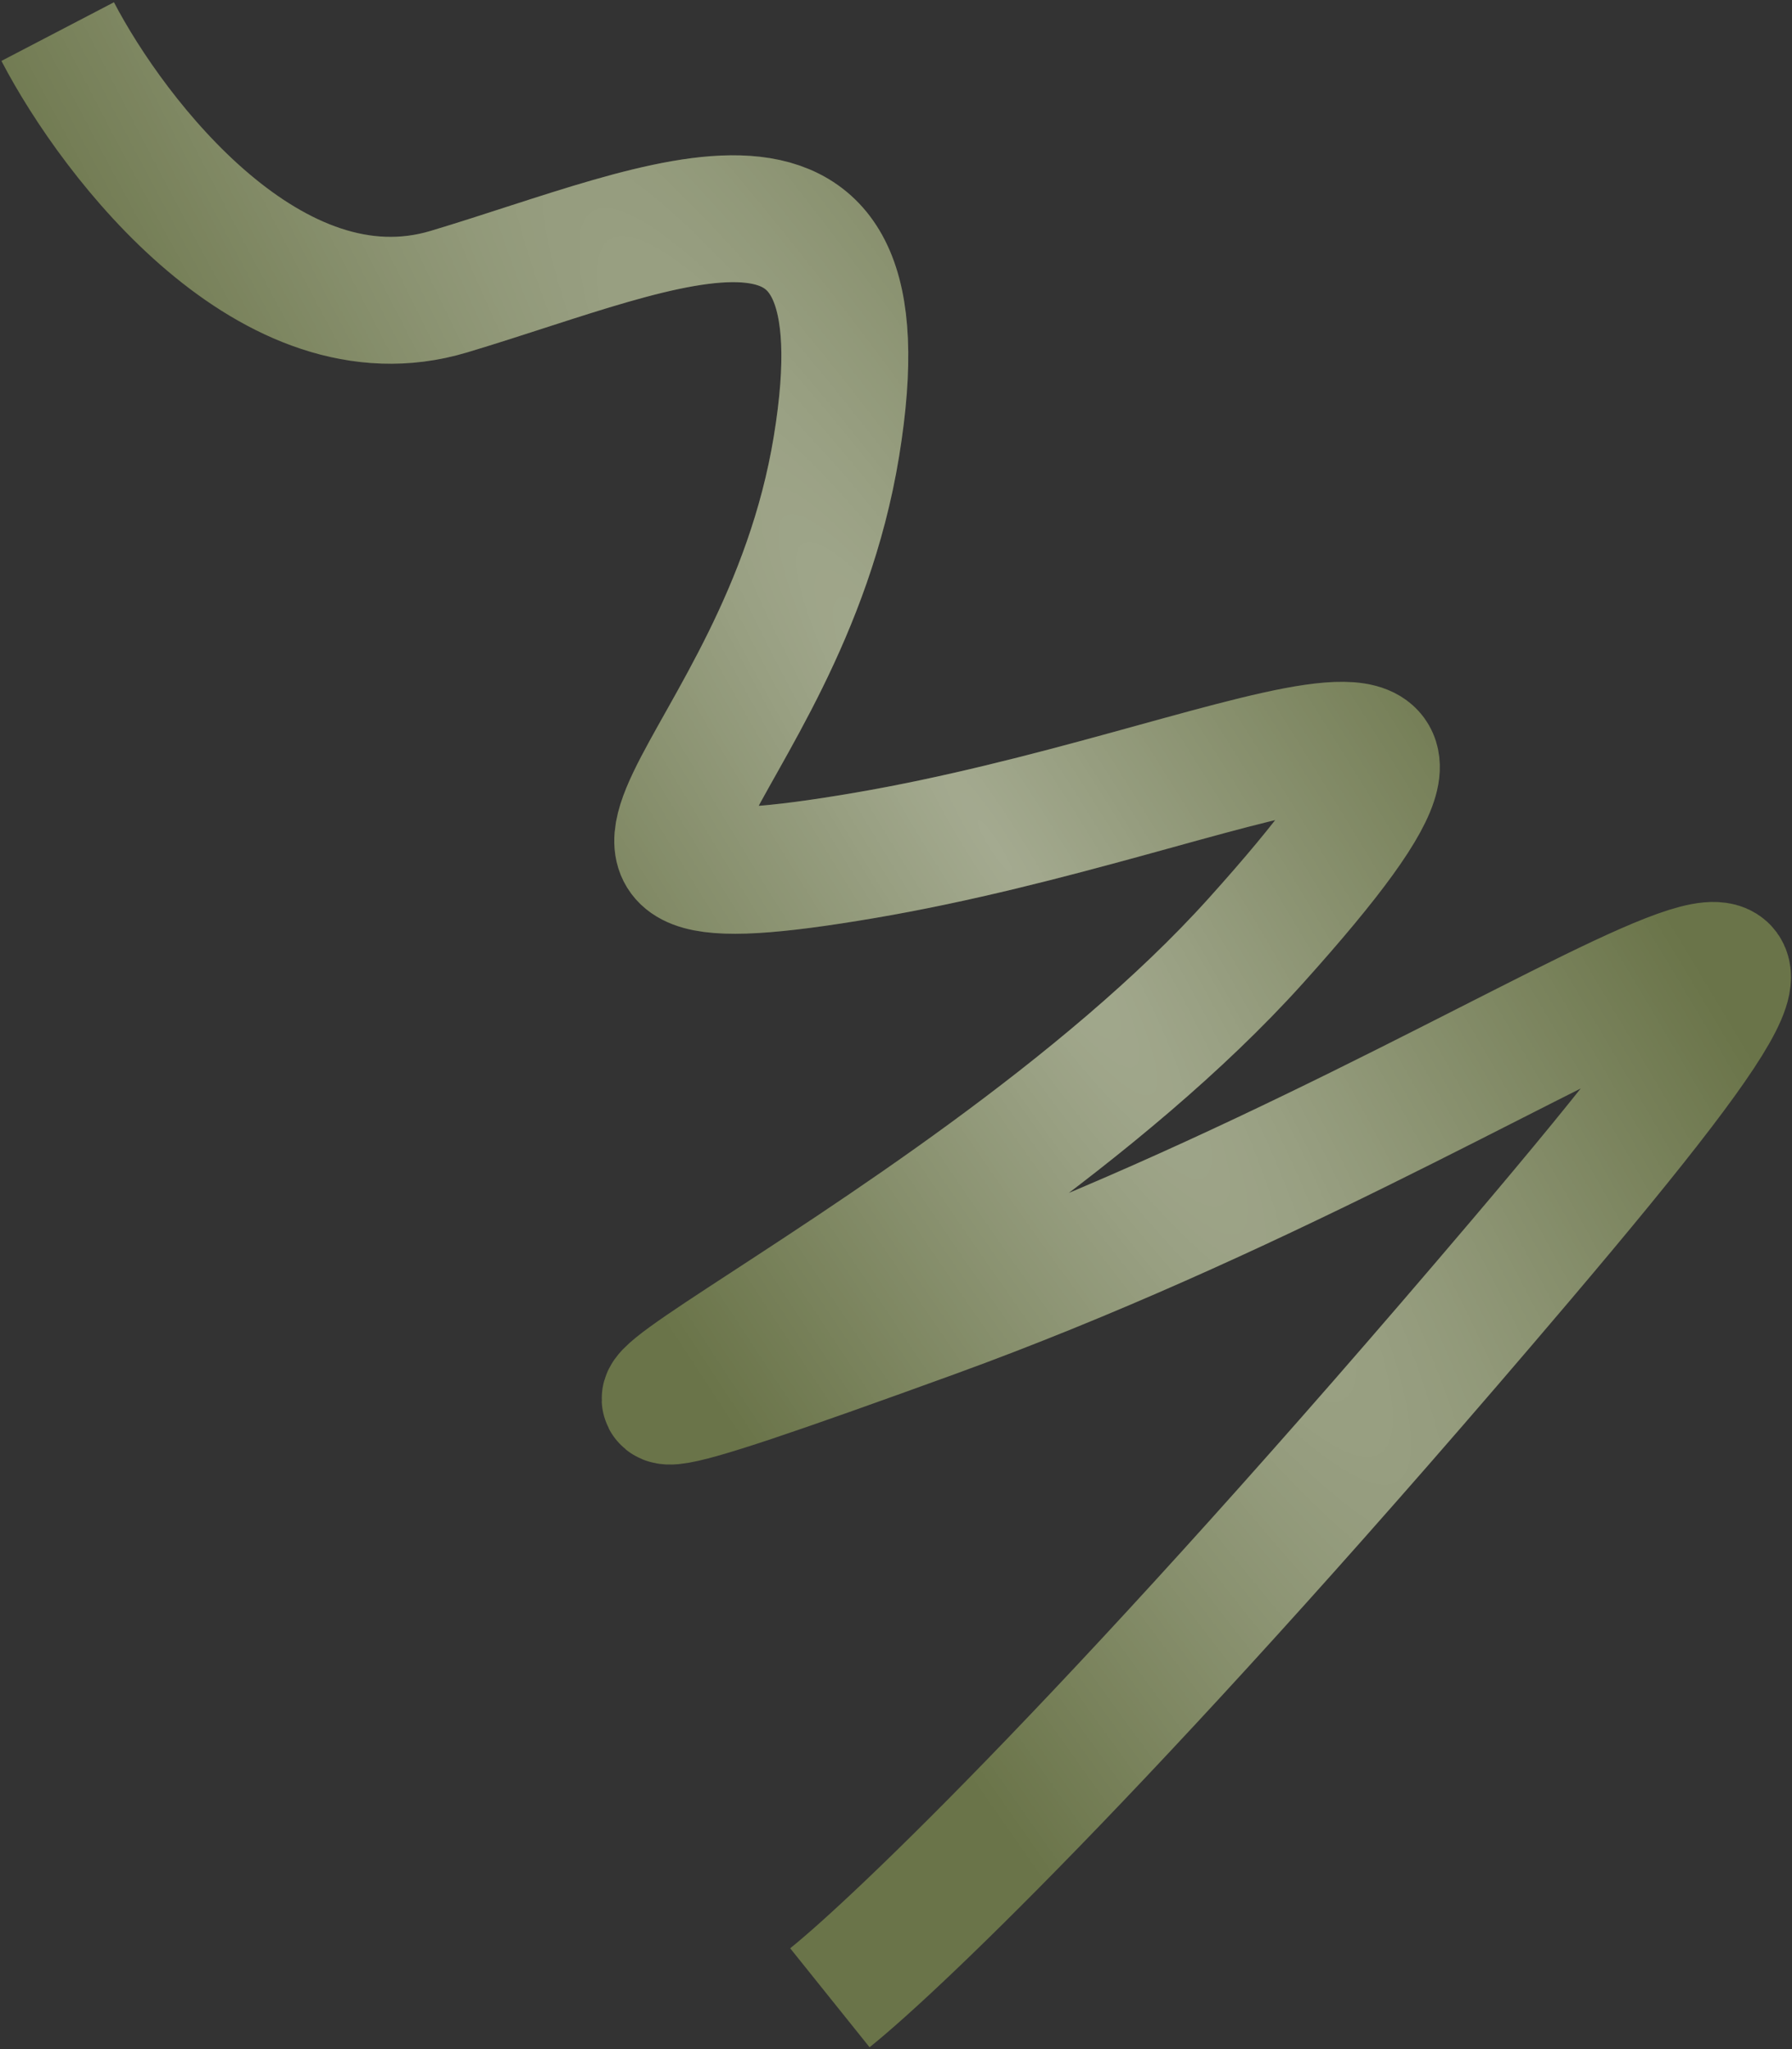 <?xml version="1.0" encoding="UTF-8"?> <svg xmlns="http://www.w3.org/2000/svg" width="466" height="533" viewBox="0 0 466 533" fill="none"><rect x="0" y="0" width="466" height="533" fill="#333333" stroke="none"/><path d="M15 8.219C29.745 36.509 70.73 89.644 116.708 75.861C174.181 58.631 231.704 29.381 217.512 116.109C203.319 202.837 128.027 238.981 224.866 222.477C321.706 205.973 405.621 156.805 326.535 244.718C247.45 332.631 77.662 401.801 242.419 341.969C407.177 282.137 521.849 178.857 395.339 327.967C294.131 447.254 233.48 505.421 215.805 519.593" stroke="#DFFF79" stroke-opacity="0.32" stroke-width="33"></path><path d="M15 8.219C29.745 36.509 70.73 89.644 116.708 75.861C174.181 58.631 231.704 29.381 217.512 116.109C203.319 202.837 128.027 238.981 224.866 222.477C321.706 205.973 405.621 156.805 326.535 244.718C247.45 332.631 77.662 401.801 242.419 341.969C407.177 282.137 521.849 178.857 395.339 327.967C294.131 447.254 233.48 505.421 215.805 519.593" stroke="url(#paint0_radial_655_52414)" stroke-opacity="0.39" stroke-width="33"></path><defs><radialGradient id="paint0_radial_655_52414" cx="0" cy="0" r="1" gradientUnits="userSpaceOnUse" gradientTransform="translate(259.091 220.829) rotate(57.308) scale(848.667 139.571)"><stop stop-color="white"></stop><stop offset="1" stop-color="white" stop-opacity="0"></stop></radialGradient></defs></svg> 